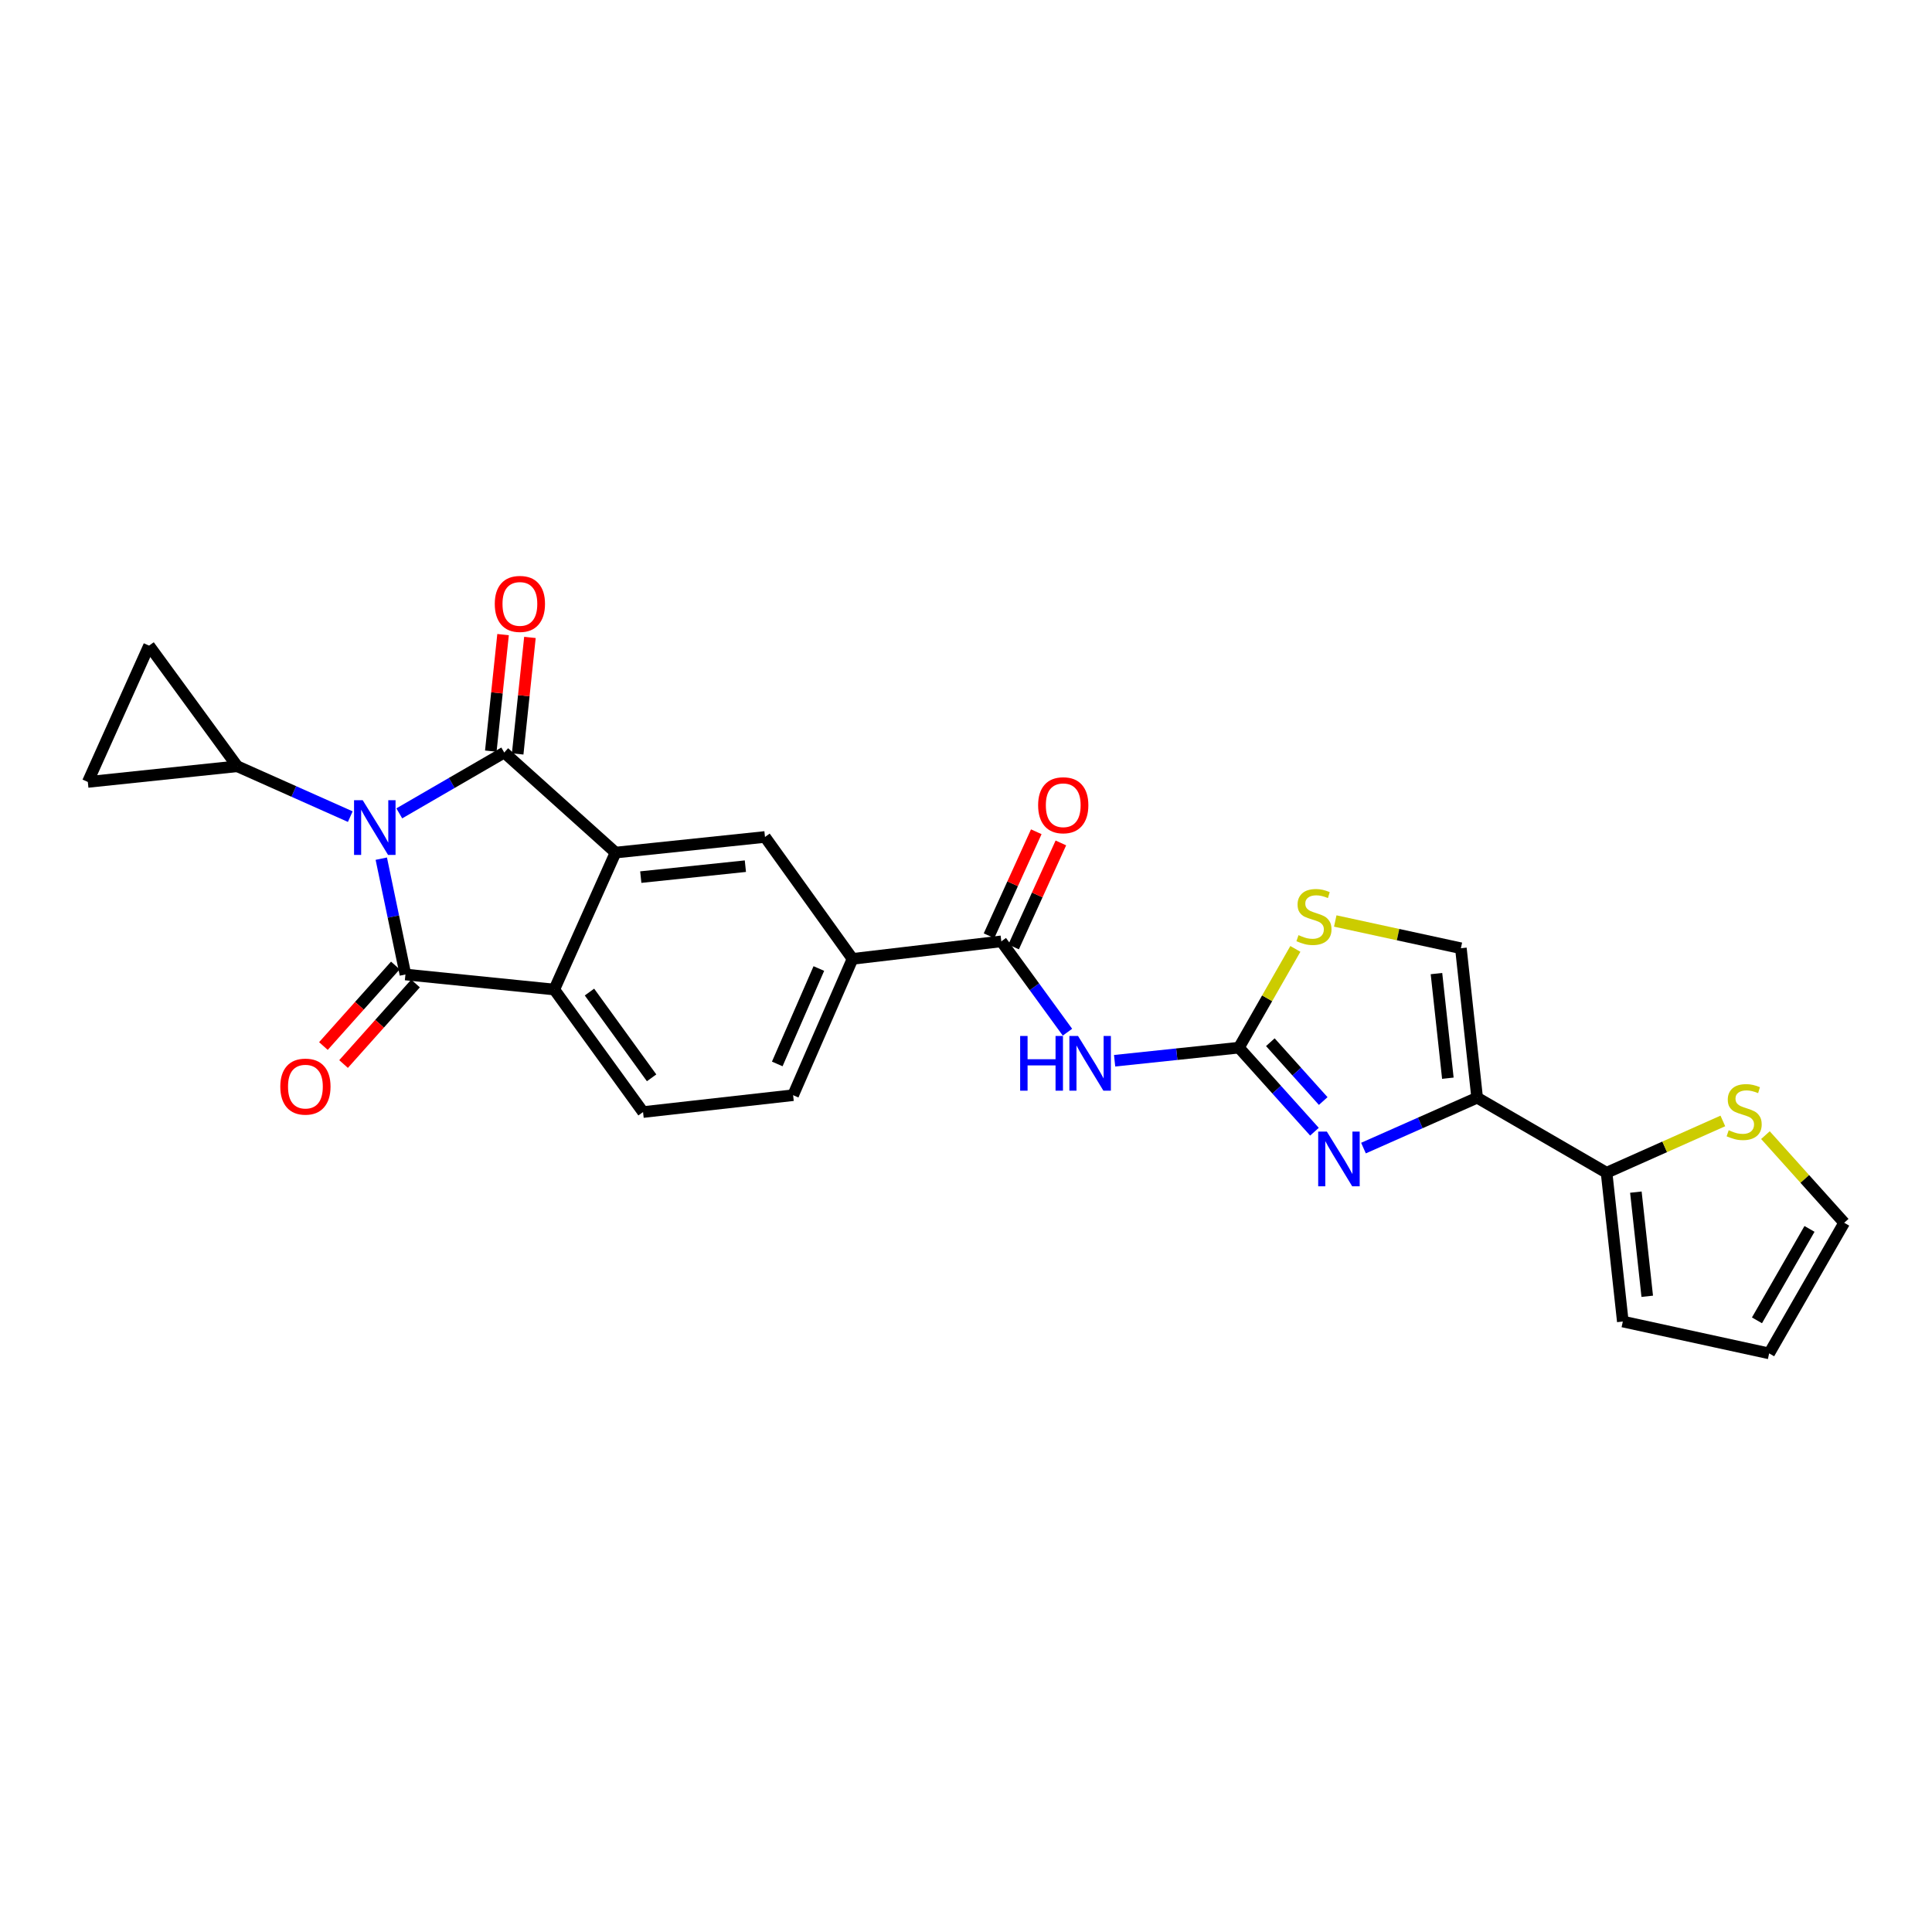 <?xml version='1.0' encoding='iso-8859-1'?>
<svg version='1.1' baseProfile='full'
              xmlns='http://www.w3.org/2000/svg'
                      xmlns:rdkit='http://www.rdkit.org/xml'
                      xmlns:xlink='http://www.w3.org/1999/xlink'
                  xml:space='preserve'
width='1000px' height='1000px' viewBox='0 0 1000 1000'>
<!-- END OF HEADER -->
<rect style='opacity:1.0;fill:#FFFFFF;stroke:none' width='1000' height='1000' x='0' y='0'> </rect>
<path class='bond-0' d='M 206.671,420.993 L 233.832,405.25' style='fill:none;fill-rule:evenodd;stroke:#0000FF;stroke-width:6px;stroke-linecap:butt;stroke-linejoin:miter;stroke-opacity:1' />
<path class='bond-0' d='M 233.832,405.25 L 260.994,389.507' style='fill:none;fill-rule:evenodd;stroke:#000000;stroke-width:6px;stroke-linecap:butt;stroke-linejoin:miter;stroke-opacity:1' />
<path class='bond-1' d='M 197.353,444.442 L 203.605,474.419' style='fill:none;fill-rule:evenodd;stroke:#0000FF;stroke-width:6px;stroke-linecap:butt;stroke-linejoin:miter;stroke-opacity:1' />
<path class='bond-1' d='M 203.605,474.419 L 209.857,504.396' style='fill:none;fill-rule:evenodd;stroke:#000000;stroke-width:6px;stroke-linecap:butt;stroke-linejoin:miter;stroke-opacity:1' />
<path class='bond-8' d='M 181.306,422.686 L 152.061,409.654' style='fill:none;fill-rule:evenodd;stroke:#0000FF;stroke-width:6px;stroke-linecap:butt;stroke-linejoin:miter;stroke-opacity:1' />
<path class='bond-8' d='M 152.061,409.654 L 122.816,396.623' style='fill:none;fill-rule:evenodd;stroke:#000000;stroke-width:6px;stroke-linecap:butt;stroke-linejoin:miter;stroke-opacity:1' />
<path class='bond-2' d='M 260.994,389.507 L 318.609,441.297' style='fill:none;fill-rule:evenodd;stroke:#000000;stroke-width:6px;stroke-linecap:butt;stroke-linejoin:miter;stroke-opacity:1' />
<path class='bond-19' d='M 267.947,390.239 L 271.119,360.084' style='fill:none;fill-rule:evenodd;stroke:#000000;stroke-width:6px;stroke-linecap:butt;stroke-linejoin:miter;stroke-opacity:1' />
<path class='bond-19' d='M 271.119,360.084 L 274.292,329.93' style='fill:none;fill-rule:evenodd;stroke:#FF0000;stroke-width:6px;stroke-linecap:butt;stroke-linejoin:miter;stroke-opacity:1' />
<path class='bond-19' d='M 254.041,388.776 L 257.214,358.621' style='fill:none;fill-rule:evenodd;stroke:#000000;stroke-width:6px;stroke-linecap:butt;stroke-linejoin:miter;stroke-opacity:1' />
<path class='bond-19' d='M 257.214,358.621 L 260.386,328.467' style='fill:none;fill-rule:evenodd;stroke:#FF0000;stroke-width:6px;stroke-linecap:butt;stroke-linejoin:miter;stroke-opacity:1' />
<path class='bond-4' d='M 209.857,504.396 L 286.892,512.18' style='fill:none;fill-rule:evenodd;stroke:#000000;stroke-width:6px;stroke-linecap:butt;stroke-linejoin:miter;stroke-opacity:1' />
<path class='bond-20' d='M 204.643,499.738 L 186.021,520.582' style='fill:none;fill-rule:evenodd;stroke:#000000;stroke-width:6px;stroke-linecap:butt;stroke-linejoin:miter;stroke-opacity:1' />
<path class='bond-20' d='M 186.021,520.582 L 167.399,541.425' style='fill:none;fill-rule:evenodd;stroke:#FF0000;stroke-width:6px;stroke-linecap:butt;stroke-linejoin:miter;stroke-opacity:1' />
<path class='bond-20' d='M 215.07,509.054 L 196.448,529.897' style='fill:none;fill-rule:evenodd;stroke:#000000;stroke-width:6px;stroke-linecap:butt;stroke-linejoin:miter;stroke-opacity:1' />
<path class='bond-20' d='M 196.448,529.897 L 177.826,550.741' style='fill:none;fill-rule:evenodd;stroke:#FF0000;stroke-width:6px;stroke-linecap:butt;stroke-linejoin:miter;stroke-opacity:1' />
<path class='bond-10' d='M 318.609,441.297 L 395.955,433.21' style='fill:none;fill-rule:evenodd;stroke:#000000;stroke-width:6px;stroke-linecap:butt;stroke-linejoin:miter;stroke-opacity:1' />
<path class='bond-10' d='M 331.665,453.99 L 385.807,448.33' style='fill:none;fill-rule:evenodd;stroke:#000000;stroke-width:6px;stroke-linecap:butt;stroke-linejoin:miter;stroke-opacity:1' />
<path class='bond-27' d='M 318.609,441.297 L 286.892,512.18' style='fill:none;fill-rule:evenodd;stroke:#000000;stroke-width:6px;stroke-linecap:butt;stroke-linejoin:miter;stroke-opacity:1' />
<path class='bond-3' d='M 641.261,542.265 L 609.093,545.653' style='fill:none;fill-rule:evenodd;stroke:#000000;stroke-width:6px;stroke-linecap:butt;stroke-linejoin:miter;stroke-opacity:1' />
<path class='bond-3' d='M 609.093,545.653 L 576.925,549.04' style='fill:none;fill-rule:evenodd;stroke:#0000FF;stroke-width:6px;stroke-linecap:butt;stroke-linejoin:miter;stroke-opacity:1' />
<path class='bond-5' d='M 641.261,542.265 L 660.81,564.017' style='fill:none;fill-rule:evenodd;stroke:#000000;stroke-width:6px;stroke-linecap:butt;stroke-linejoin:miter;stroke-opacity:1' />
<path class='bond-5' d='M 660.81,564.017 L 680.359,585.768' style='fill:none;fill-rule:evenodd;stroke:#0000FF;stroke-width:6px;stroke-linecap:butt;stroke-linejoin:miter;stroke-opacity:1' />
<path class='bond-5' d='M 657.526,539.444 L 671.21,554.67' style='fill:none;fill-rule:evenodd;stroke:#000000;stroke-width:6px;stroke-linecap:butt;stroke-linejoin:miter;stroke-opacity:1' />
<path class='bond-5' d='M 671.21,554.67 L 684.894,569.896' style='fill:none;fill-rule:evenodd;stroke:#0000FF;stroke-width:6px;stroke-linecap:butt;stroke-linejoin:miter;stroke-opacity:1' />
<path class='bond-11' d='M 641.261,542.265 L 655.87,516.706' style='fill:none;fill-rule:evenodd;stroke:#000000;stroke-width:6px;stroke-linecap:butt;stroke-linejoin:miter;stroke-opacity:1' />
<path class='bond-11' d='M 655.87,516.706 L 670.478,491.147' style='fill:none;fill-rule:evenodd;stroke:#CCCC00;stroke-width:6px;stroke-linecap:butt;stroke-linejoin:miter;stroke-opacity:1' />
<path class='bond-17' d='M 286.892,512.18 L 332.84,575.598' style='fill:none;fill-rule:evenodd;stroke:#000000;stroke-width:6px;stroke-linecap:butt;stroke-linejoin:miter;stroke-opacity:1' />
<path class='bond-17' d='M 305.107,513.489 L 337.271,557.881' style='fill:none;fill-rule:evenodd;stroke:#000000;stroke-width:6px;stroke-linecap:butt;stroke-linejoin:miter;stroke-opacity:1' />
<path class='bond-6' d='M 705.731,594.247 L 735.151,581.209' style='fill:none;fill-rule:evenodd;stroke:#0000FF;stroke-width:6px;stroke-linecap:butt;stroke-linejoin:miter;stroke-opacity:1' />
<path class='bond-6' d='M 735.151,581.209 L 764.571,568.172' style='fill:none;fill-rule:evenodd;stroke:#000000;stroke-width:6px;stroke-linecap:butt;stroke-linejoin:miter;stroke-opacity:1' />
<path class='bond-12' d='M 764.571,568.172 L 831.562,607.004' style='fill:none;fill-rule:evenodd;stroke:#000000;stroke-width:6px;stroke-linecap:butt;stroke-linejoin:miter;stroke-opacity:1' />
<path class='bond-29' d='M 764.571,568.172 L 756.15,490.81' style='fill:none;fill-rule:evenodd;stroke:#000000;stroke-width:6px;stroke-linecap:butt;stroke-linejoin:miter;stroke-opacity:1' />
<path class='bond-29' d='M 749.407,558.08 L 743.513,503.927' style='fill:none;fill-rule:evenodd;stroke:#000000;stroke-width:6px;stroke-linecap:butt;stroke-linejoin:miter;stroke-opacity:1' />
<path class='bond-7' d='M 552.516,534.263 L 535.397,510.754' style='fill:none;fill-rule:evenodd;stroke:#0000FF;stroke-width:6px;stroke-linecap:butt;stroke-linejoin:miter;stroke-opacity:1' />
<path class='bond-7' d='M 535.397,510.754 L 518.278,487.244' style='fill:none;fill-rule:evenodd;stroke:#000000;stroke-width:6px;stroke-linecap:butt;stroke-linejoin:miter;stroke-opacity:1' />
<path class='bond-15' d='M 122.816,396.623 L 77.164,334.183' style='fill:none;fill-rule:evenodd;stroke:#000000;stroke-width:6px;stroke-linecap:butt;stroke-linejoin:miter;stroke-opacity:1' />
<path class='bond-16' d='M 122.816,396.623 L 45.455,404.733' style='fill:none;fill-rule:evenodd;stroke:#000000;stroke-width:6px;stroke-linecap:butt;stroke-linejoin:miter;stroke-opacity:1' />
<path class='bond-9' d='M 518.278,487.244 L 441.266,496.31' style='fill:none;fill-rule:evenodd;stroke:#000000;stroke-width:6px;stroke-linecap:butt;stroke-linejoin:miter;stroke-opacity:1' />
<path class='bond-22' d='M 524.643,490.137 L 536.875,463.218' style='fill:none;fill-rule:evenodd;stroke:#000000;stroke-width:6px;stroke-linecap:butt;stroke-linejoin:miter;stroke-opacity:1' />
<path class='bond-22' d='M 536.875,463.218 L 549.107,436.3' style='fill:none;fill-rule:evenodd;stroke:#FF0000;stroke-width:6px;stroke-linecap:butt;stroke-linejoin:miter;stroke-opacity:1' />
<path class='bond-22' d='M 511.913,484.352 L 524.145,457.434' style='fill:none;fill-rule:evenodd;stroke:#000000;stroke-width:6px;stroke-linecap:butt;stroke-linejoin:miter;stroke-opacity:1' />
<path class='bond-22' d='M 524.145,457.434 L 536.377,430.515' style='fill:none;fill-rule:evenodd;stroke:#FF0000;stroke-width:6px;stroke-linecap:butt;stroke-linejoin:miter;stroke-opacity:1' />
<path class='bond-14' d='M 395.955,433.21 L 441.266,496.31' style='fill:none;fill-rule:evenodd;stroke:#000000;stroke-width:6px;stroke-linecap:butt;stroke-linejoin:miter;stroke-opacity:1' />
<path class='bond-13' d='M 691.127,476.703 L 723.639,483.756' style='fill:none;fill-rule:evenodd;stroke:#CCCC00;stroke-width:6px;stroke-linecap:butt;stroke-linejoin:miter;stroke-opacity:1' />
<path class='bond-13' d='M 723.639,483.756 L 756.15,490.81' style='fill:none;fill-rule:evenodd;stroke:#000000;stroke-width:6px;stroke-linecap:butt;stroke-linejoin:miter;stroke-opacity:1' />
<path class='bond-18' d='M 831.562,607.004 L 861.653,593.602' style='fill:none;fill-rule:evenodd;stroke:#000000;stroke-width:6px;stroke-linecap:butt;stroke-linejoin:miter;stroke-opacity:1' />
<path class='bond-18' d='M 861.653,593.602 L 891.743,580.199' style='fill:none;fill-rule:evenodd;stroke:#CCCC00;stroke-width:6px;stroke-linecap:butt;stroke-linejoin:miter;stroke-opacity:1' />
<path class='bond-21' d='M 831.562,607.004 L 839.967,684.024' style='fill:none;fill-rule:evenodd;stroke:#000000;stroke-width:6px;stroke-linecap:butt;stroke-linejoin:miter;stroke-opacity:1' />
<path class='bond-21' d='M 846.723,617.04 L 852.606,670.954' style='fill:none;fill-rule:evenodd;stroke:#000000;stroke-width:6px;stroke-linecap:butt;stroke-linejoin:miter;stroke-opacity:1' />
<path class='bond-28' d='M 441.266,496.31 L 410.512,566.867' style='fill:none;fill-rule:evenodd;stroke:#000000;stroke-width:6px;stroke-linecap:butt;stroke-linejoin:miter;stroke-opacity:1' />
<path class='bond-28' d='M 423.835,501.306 L 402.308,550.696' style='fill:none;fill-rule:evenodd;stroke:#000000;stroke-width:6px;stroke-linecap:butt;stroke-linejoin:miter;stroke-opacity:1' />
<path class='bond-26' d='M 77.164,334.183 L 45.455,404.733' style='fill:none;fill-rule:evenodd;stroke:#000000;stroke-width:6px;stroke-linecap:butt;stroke-linejoin:miter;stroke-opacity:1' />
<path class='bond-23' d='M 332.84,575.598 L 410.512,566.867' style='fill:none;fill-rule:evenodd;stroke:#000000;stroke-width:6px;stroke-linecap:butt;stroke-linejoin:miter;stroke-opacity:1' />
<path class='bond-24' d='M 913.788,587.547 L 934.167,610.225' style='fill:none;fill-rule:evenodd;stroke:#CCCC00;stroke-width:6px;stroke-linecap:butt;stroke-linejoin:miter;stroke-opacity:1' />
<path class='bond-24' d='M 934.167,610.225 L 954.545,632.902' style='fill:none;fill-rule:evenodd;stroke:#000000;stroke-width:6px;stroke-linecap:butt;stroke-linejoin:miter;stroke-opacity:1' />
<path class='bond-25' d='M 839.967,684.024 L 915.705,700.515' style='fill:none;fill-rule:evenodd;stroke:#000000;stroke-width:6px;stroke-linecap:butt;stroke-linejoin:miter;stroke-opacity:1' />
<path class='bond-30' d='M 954.545,632.902 L 915.705,700.515' style='fill:none;fill-rule:evenodd;stroke:#000000;stroke-width:6px;stroke-linecap:butt;stroke-linejoin:miter;stroke-opacity:1' />
<path class='bond-30' d='M 936.595,636.08 L 909.407,683.409' style='fill:none;fill-rule:evenodd;stroke:#000000;stroke-width:6px;stroke-linecap:butt;stroke-linejoin:miter;stroke-opacity:1' />
<path  class='atom-0' d='M 187.735 414.18
L 197.015 429.18
Q 197.935 430.66, 199.415 433.34
Q 200.895 436.02, 200.975 436.18
L 200.975 414.18
L 204.735 414.18
L 204.735 442.5
L 200.855 442.5
L 190.895 426.1
Q 189.735 424.18, 188.495 421.98
Q 187.295 419.78, 186.935 419.1
L 186.935 442.5
L 183.255 442.5
L 183.255 414.18
L 187.735 414.18
' fill='#0000FF'/>
<path  class='atom-6' d='M 686.775 585.713
L 696.055 600.713
Q 696.975 602.193, 698.455 604.873
Q 699.935 607.553, 700.015 607.713
L 700.015 585.713
L 703.775 585.713
L 703.775 614.033
L 699.895 614.033
L 689.935 597.633
Q 688.775 595.713, 687.535 593.513
Q 686.335 591.313, 685.975 590.633
L 685.975 614.033
L 682.295 614.033
L 682.295 585.713
L 686.775 585.713
' fill='#0000FF'/>
<path  class='atom-8' d='M 528.029 536.215
L 531.869 536.215
L 531.869 548.255
L 546.349 548.255
L 546.349 536.215
L 550.189 536.215
L 550.189 564.535
L 546.349 564.535
L 546.349 551.455
L 531.869 551.455
L 531.869 564.535
L 528.029 564.535
L 528.029 536.215
' fill='#0000FF'/>
<path  class='atom-8' d='M 557.989 536.215
L 567.269 551.215
Q 568.189 552.695, 569.669 555.375
Q 571.149 558.055, 571.229 558.215
L 571.229 536.215
L 574.989 536.215
L 574.989 564.535
L 571.109 564.535
L 561.149 548.135
Q 559.989 546.215, 558.749 544.015
Q 557.549 541.815, 557.189 541.135
L 557.189 564.535
L 553.509 564.535
L 553.509 536.215
L 557.989 536.215
' fill='#0000FF'/>
<path  class='atom-12' d='M 672.101 484.031
Q 672.421 484.151, 673.741 484.711
Q 675.061 485.271, 676.501 485.631
Q 677.981 485.951, 679.421 485.951
Q 682.101 485.951, 683.661 484.671
Q 685.221 483.351, 685.221 481.071
Q 685.221 479.511, 684.421 478.551
Q 683.661 477.591, 682.461 477.071
Q 681.261 476.551, 679.261 475.951
Q 676.741 475.191, 675.221 474.471
Q 673.741 473.751, 672.661 472.231
Q 671.621 470.711, 671.621 468.151
Q 671.621 464.591, 674.021 462.391
Q 676.461 460.191, 681.261 460.191
Q 684.541 460.191, 688.261 461.751
L 687.341 464.831
Q 683.941 463.431, 681.381 463.431
Q 678.621 463.431, 677.101 464.591
Q 675.581 465.711, 675.621 467.671
Q 675.621 469.191, 676.381 470.111
Q 677.181 471.031, 678.301 471.551
Q 679.461 472.071, 681.381 472.671
Q 683.941 473.471, 685.461 474.271
Q 686.981 475.071, 688.061 476.711
Q 689.181 478.311, 689.181 481.071
Q 689.181 484.991, 686.541 487.111
Q 683.941 489.191, 679.581 489.191
Q 677.061 489.191, 675.141 488.631
Q 673.261 488.111, 671.021 487.191
L 672.101 484.031
' fill='#CCCC00'/>
<path  class='atom-19' d='M 894.772 585.007
Q 895.092 585.127, 896.412 585.687
Q 897.732 586.247, 899.172 586.607
Q 900.652 586.927, 902.092 586.927
Q 904.772 586.927, 906.332 585.647
Q 907.892 584.327, 907.892 582.047
Q 907.892 580.487, 907.092 579.527
Q 906.332 578.567, 905.132 578.047
Q 903.932 577.527, 901.932 576.927
Q 899.412 576.167, 897.892 575.447
Q 896.412 574.727, 895.332 573.207
Q 894.292 571.687, 894.292 569.127
Q 894.292 565.567, 896.692 563.367
Q 899.132 561.167, 903.932 561.167
Q 907.212 561.167, 910.932 562.727
L 910.012 565.807
Q 906.612 564.407, 904.052 564.407
Q 901.292 564.407, 899.772 565.567
Q 898.252 566.687, 898.292 568.647
Q 898.292 570.167, 899.052 571.087
Q 899.852 572.007, 900.972 572.527
Q 902.132 573.047, 904.052 573.647
Q 906.612 574.447, 908.132 575.247
Q 909.652 576.047, 910.732 577.687
Q 911.852 579.287, 911.852 582.047
Q 911.852 585.967, 909.212 588.087
Q 906.612 590.167, 902.252 590.167
Q 899.732 590.167, 897.812 589.607
Q 895.932 589.087, 893.692 588.167
L 894.772 585.007
' fill='#CCCC00'/>
<path  class='atom-20' d='M 256.096 312.583
Q 256.096 305.783, 259.456 301.983
Q 262.816 298.183, 269.096 298.183
Q 275.376 298.183, 278.736 301.983
Q 282.096 305.783, 282.096 312.583
Q 282.096 319.463, 278.696 323.383
Q 275.296 327.263, 269.096 327.263
Q 262.856 327.263, 259.456 323.383
Q 256.096 319.503, 256.096 312.583
M 269.096 324.063
Q 273.416 324.063, 275.736 321.183
Q 278.096 318.263, 278.096 312.583
Q 278.096 307.023, 275.736 304.223
Q 273.416 301.383, 269.096 301.383
Q 264.776 301.383, 262.416 304.183
Q 260.096 306.983, 260.096 312.583
Q 260.096 318.303, 262.416 321.183
Q 264.776 324.063, 269.096 324.063
' fill='#FF0000'/>
<path  class='atom-21' d='M 145.083 562.426
Q 145.083 555.626, 148.443 551.826
Q 151.803 548.026, 158.083 548.026
Q 164.363 548.026, 167.723 551.826
Q 171.083 555.626, 171.083 562.426
Q 171.083 569.306, 167.683 573.226
Q 164.283 577.106, 158.083 577.106
Q 151.843 577.106, 148.443 573.226
Q 145.083 569.346, 145.083 562.426
M 158.083 573.906
Q 162.403 573.906, 164.723 571.026
Q 167.083 568.106, 167.083 562.426
Q 167.083 556.866, 164.723 554.066
Q 162.403 551.226, 158.083 551.226
Q 153.763 551.226, 151.403 554.026
Q 149.083 556.826, 149.083 562.426
Q 149.083 568.146, 151.403 571.026
Q 153.763 573.906, 158.083 573.906
' fill='#FF0000'/>
<path  class='atom-23' d='M 537.329 416.791
Q 537.329 409.991, 540.689 406.191
Q 544.049 402.391, 550.329 402.391
Q 556.609 402.391, 559.969 406.191
Q 563.329 409.991, 563.329 416.791
Q 563.329 423.671, 559.929 427.591
Q 556.529 431.471, 550.329 431.471
Q 544.089 431.471, 540.689 427.591
Q 537.329 423.711, 537.329 416.791
M 550.329 428.271
Q 554.649 428.271, 556.969 425.391
Q 559.329 422.471, 559.329 416.791
Q 559.329 411.231, 556.969 408.431
Q 554.649 405.591, 550.329 405.591
Q 546.009 405.591, 543.649 408.391
Q 541.329 411.191, 541.329 416.791
Q 541.329 422.511, 543.649 425.391
Q 546.009 428.271, 550.329 428.271
' fill='#FF0000'/>
</svg>
